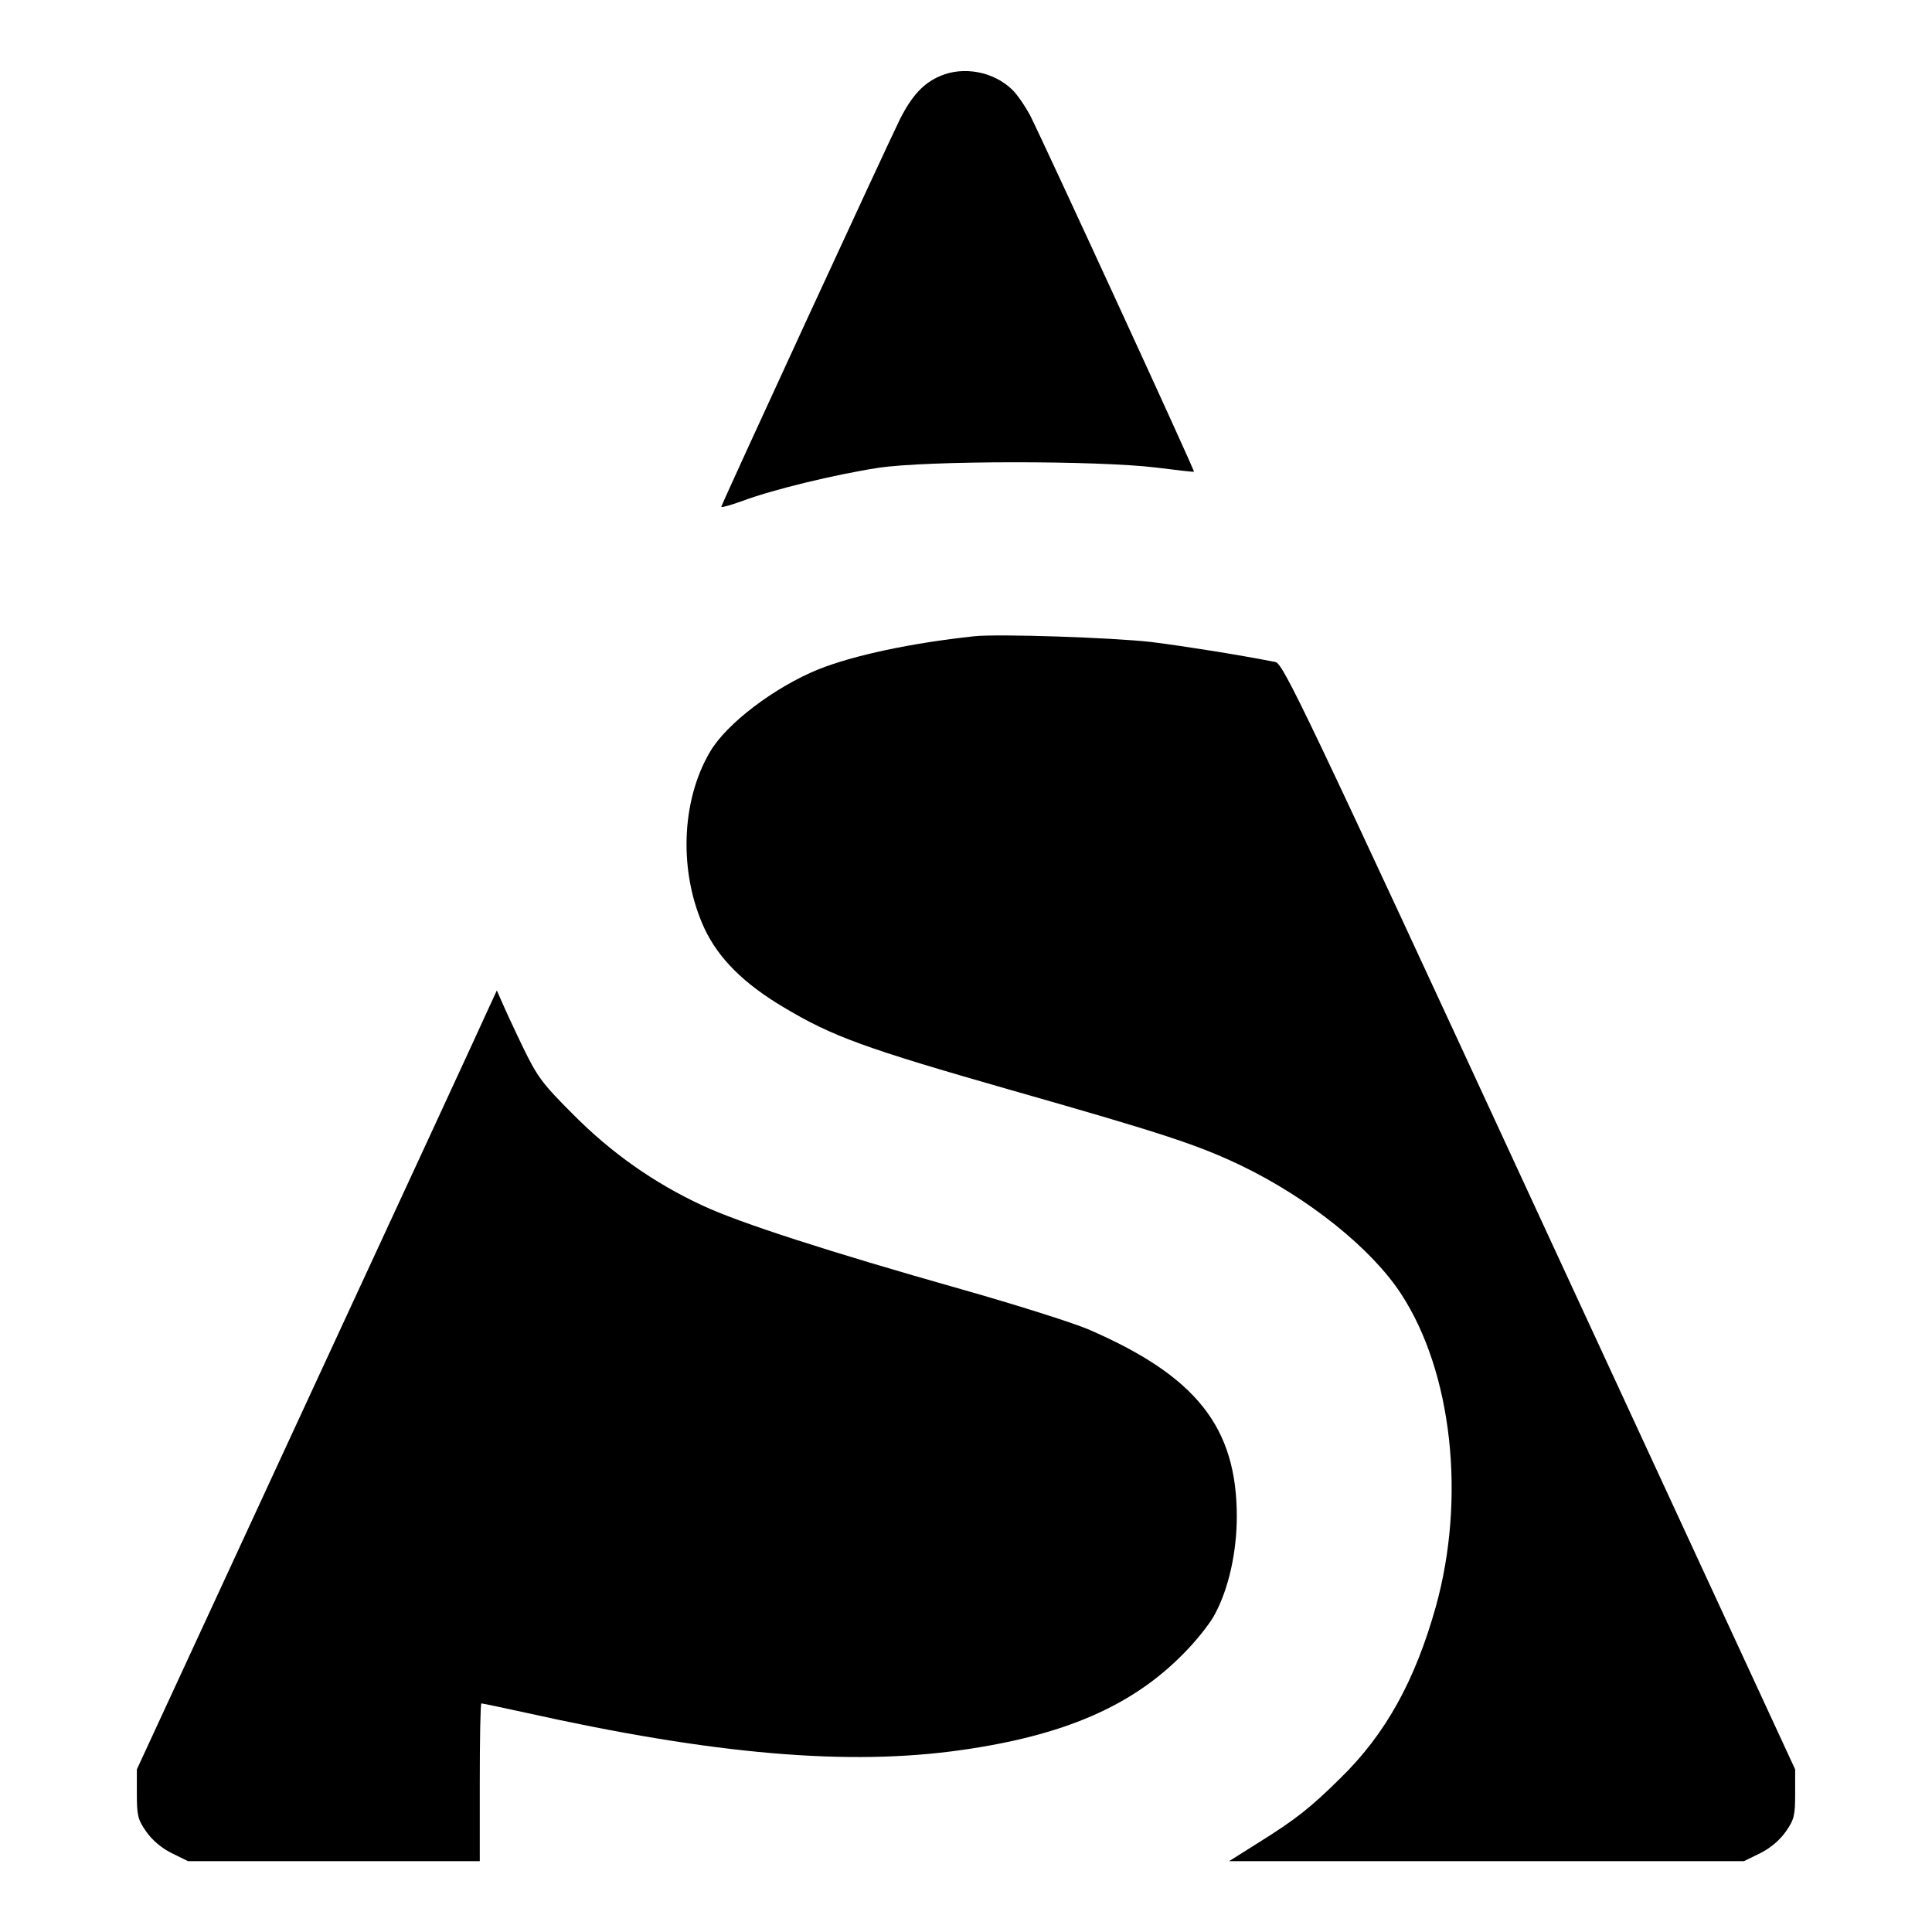 <?xml version="1.0" standalone="no"?>
<!DOCTYPE svg PUBLIC "-//W3C//DTD SVG 20010904//EN"
 "http://www.w3.org/TR/2001/REC-SVG-20010904/DTD/svg10.dtd">
<svg version="1.0" xmlns="http://www.w3.org/2000/svg"
 width="600pt" height="600pt" viewBox="0 0 600 600"
 preserveAspectRatio="xMidYMid meet">
<g transform="translate(0,600) scale(0.1,-0.1)"
fill="#000000" stroke="none">
<path d="M2920 5764 c-52 -22 -88 -61 -125 -134 -41 -83 -555 -1197 -555
-1204 0 -3 29 5 65 18 93 35 286 82 422 103 151 23 682 23 863 1 63 -8 116
-14 118 -13 3 3 -461 1011 -508 1105 -16 30 -41 67 -57 82 -58 56 -151 73
-223 42z"/>
<path d="M3025 4024 c-195 -21 -374 -59 -484 -103 -135 -55 -285 -168 -336
-256 -91 -154 -97 -377 -17 -549 44 -93 122 -171 247 -245 151 -90 249 -126
707 -257 474 -135 579 -170 713 -234 209 -101 404 -257 496 -398 159 -243 202
-634 108 -972 -65 -231 -156 -395 -296 -532 -94 -93 -140 -129 -257 -202 l-89
-56 800 0 799 0 51 25 c32 16 61 41 79 67 26 37 29 50 29 117 l0 76 -794 1717
c-730 1580 -796 1717 -820 1722 -111 22 -281 49 -384 62 -122 14 -477 26 -552
18z"/>
<path d="M1518 2870 c-13 -30 -265 -575 -559 -1210 l-534 -1155 0 -76 c0 -67
3 -80 29 -117 18 -26 47 -51 79 -67 l51 -25 453 0 453 0 0 245 c0 135 2 245 5
245 3 0 65 -13 138 -29 584 -130 1001 -166 1352 -116 318 45 530 136 690 299
39 39 83 94 98 123 43 80 68 194 68 303 0 278 -126 437 -462 582 -50 21 -227
77 -393 124 -413 117 -691 207 -804 260 -151 70 -284 164 -402 283 -96 96
-111 116 -157 211 -28 58 -57 121 -65 140 l-15 34 -25 -54z"/>
</g>
</svg>
